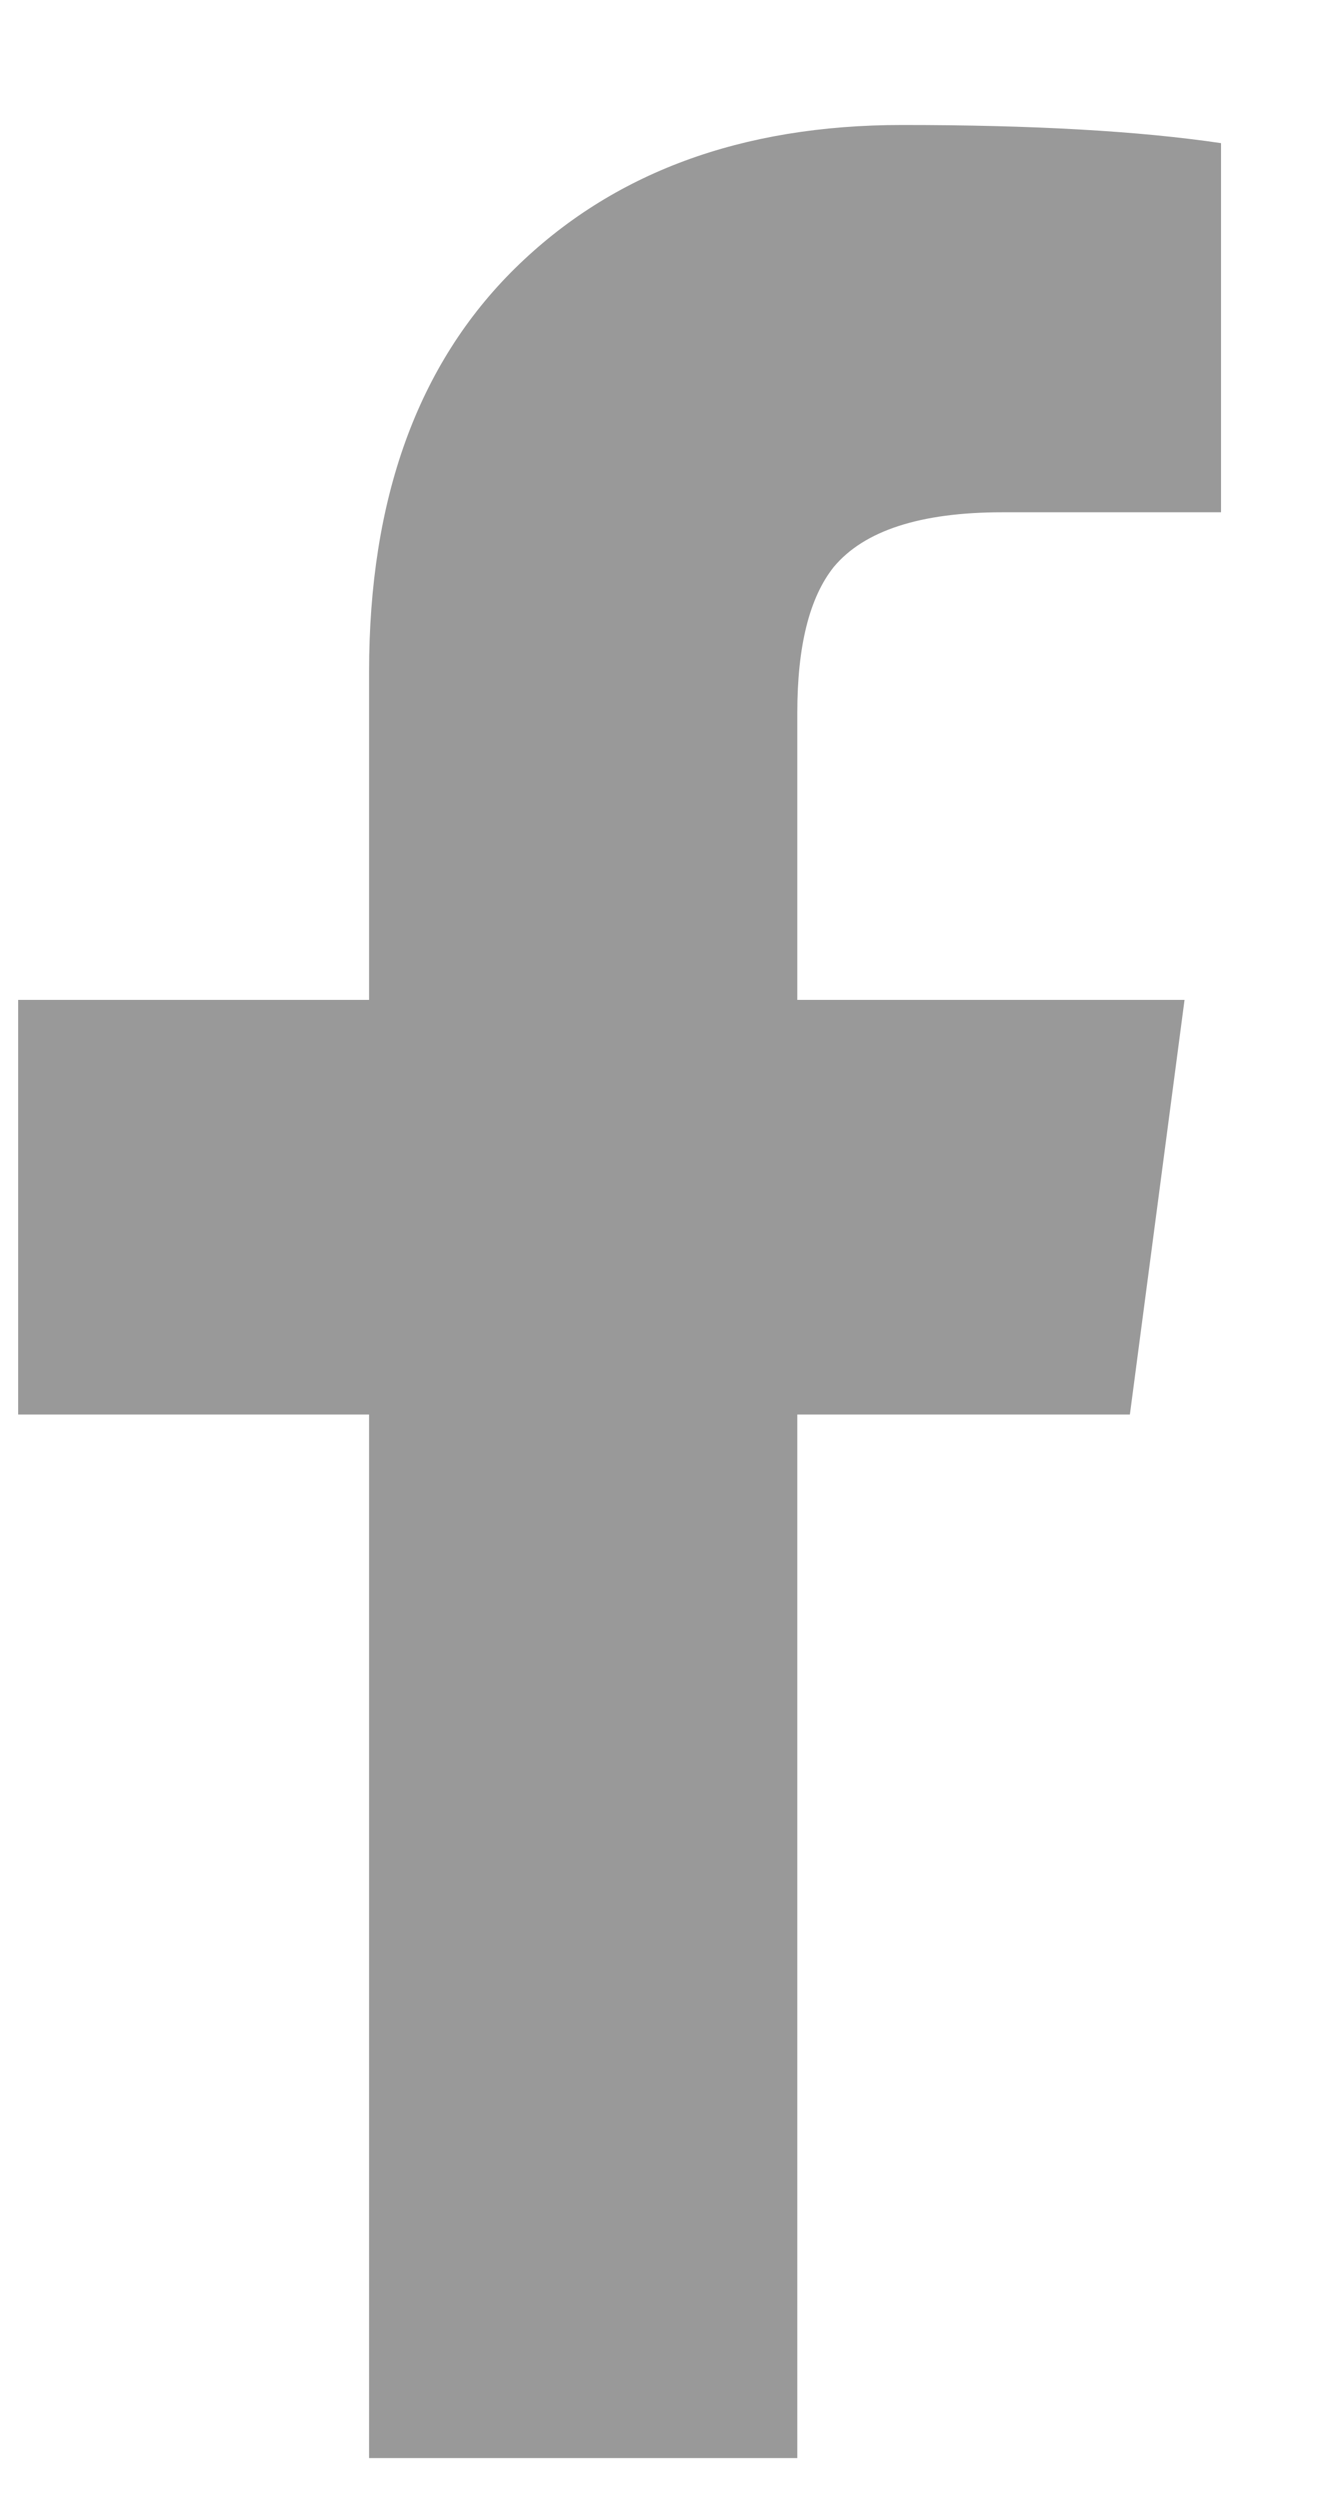 <?xml version="1.0" encoding="UTF-8"?>
<svg width="8px" height="15px" viewBox="0 0 8 15" version="1.1" xmlns="http://www.w3.org/2000/svg" xmlns:xlink="http://www.w3.org/1999/xlink">
    <!-- Generator: Sketch 53.2 (72643) - https://sketchapp.com -->
    <title>Path</title>
    <desc>Created with Sketch.</desc>
    <g id="Page-1" stroke="none" stroke-width="1" fill="none" fill-rule="evenodd">
        <g id="social-übersicht" transform="translate(-415, -399)" fill="#999999" fill-rule="nonzero">
            <path d="M417.215,413.75 L417.215,407.488 L415.109,407.488 L415.109,405 L417.215,405 L417.215,403.031 C417.215,401.992 417.507,401.186 418.09,400.611 C418.673,400.037 419.448,399.75 420.414,399.75 C421.198,399.75 421.836,399.786 422.328,399.859 L422.328,402.074 L421.016,402.074 C420.523,402.074 420.186,402.184 420.004,402.402 C419.858,402.585 419.785,402.876 419.785,403.277 L419.785,405 L422.109,405 L421.781,407.488 L419.785,407.488 L419.785,413.75 L417.215,413.75 Z" id="Path"></path>
        </g>
    </g>
</svg>